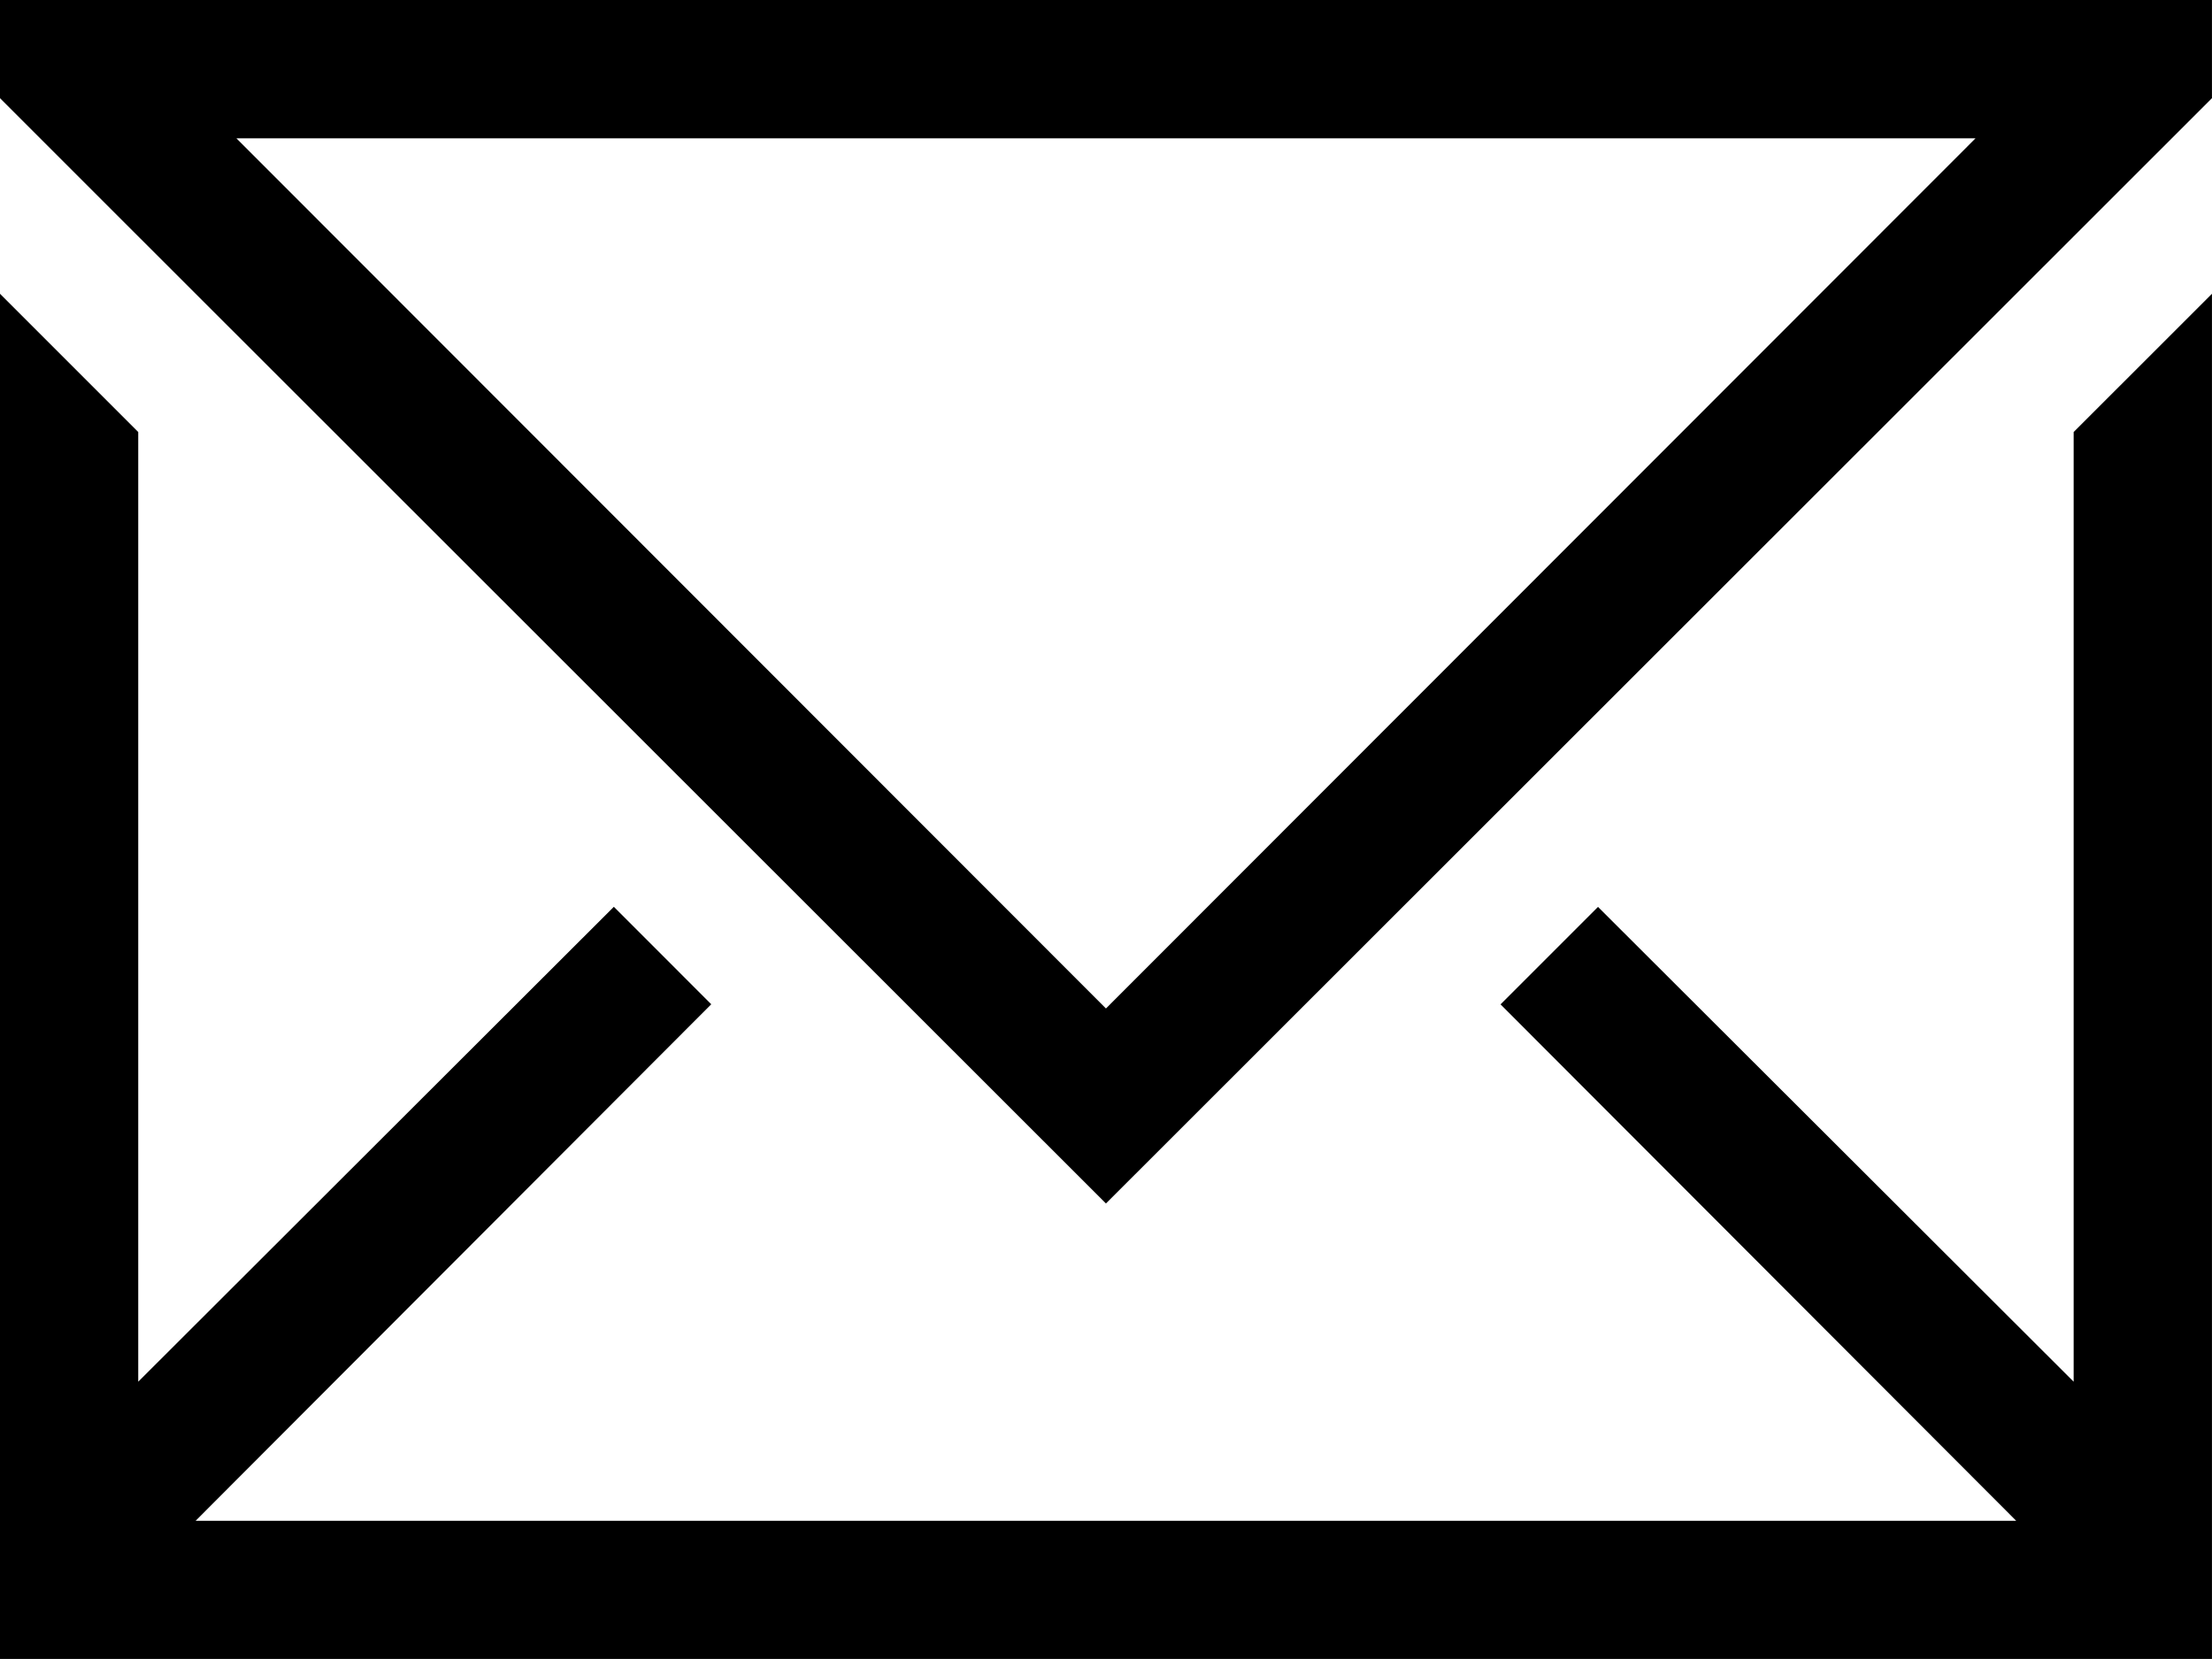 <svg xmlns="http://www.w3.org/2000/svg" width="66.501" height="49.875" viewBox="0 0 66.501 49.875">
  <g id="グループ_8183" data-name="グループ 8183" transform="translate(0)">
    <path id="パス_7592" data-name="パス 7592" d="M7.107,4.158H59.392L33.249,30.319ZM0,0V2.951L4.156,7.107,33.249,36.181,62.342,7.107,66.5,2.951V0Z" transform="translate(0)"/>
    <path id="パス_7593" data-name="パス 7593" d="M62.342,8.406V36.957l-14.3-14.274-2.93,2.93,14.279,14.3,1.224,1.226H5.881L7.107,39.91l14.276-14.3-2.928-2.93L4.156,36.957V8.406L0,4.25V45.292H66.5V4.25Z" transform="translate(0 4.582)"/>
  </g>
</svg>
